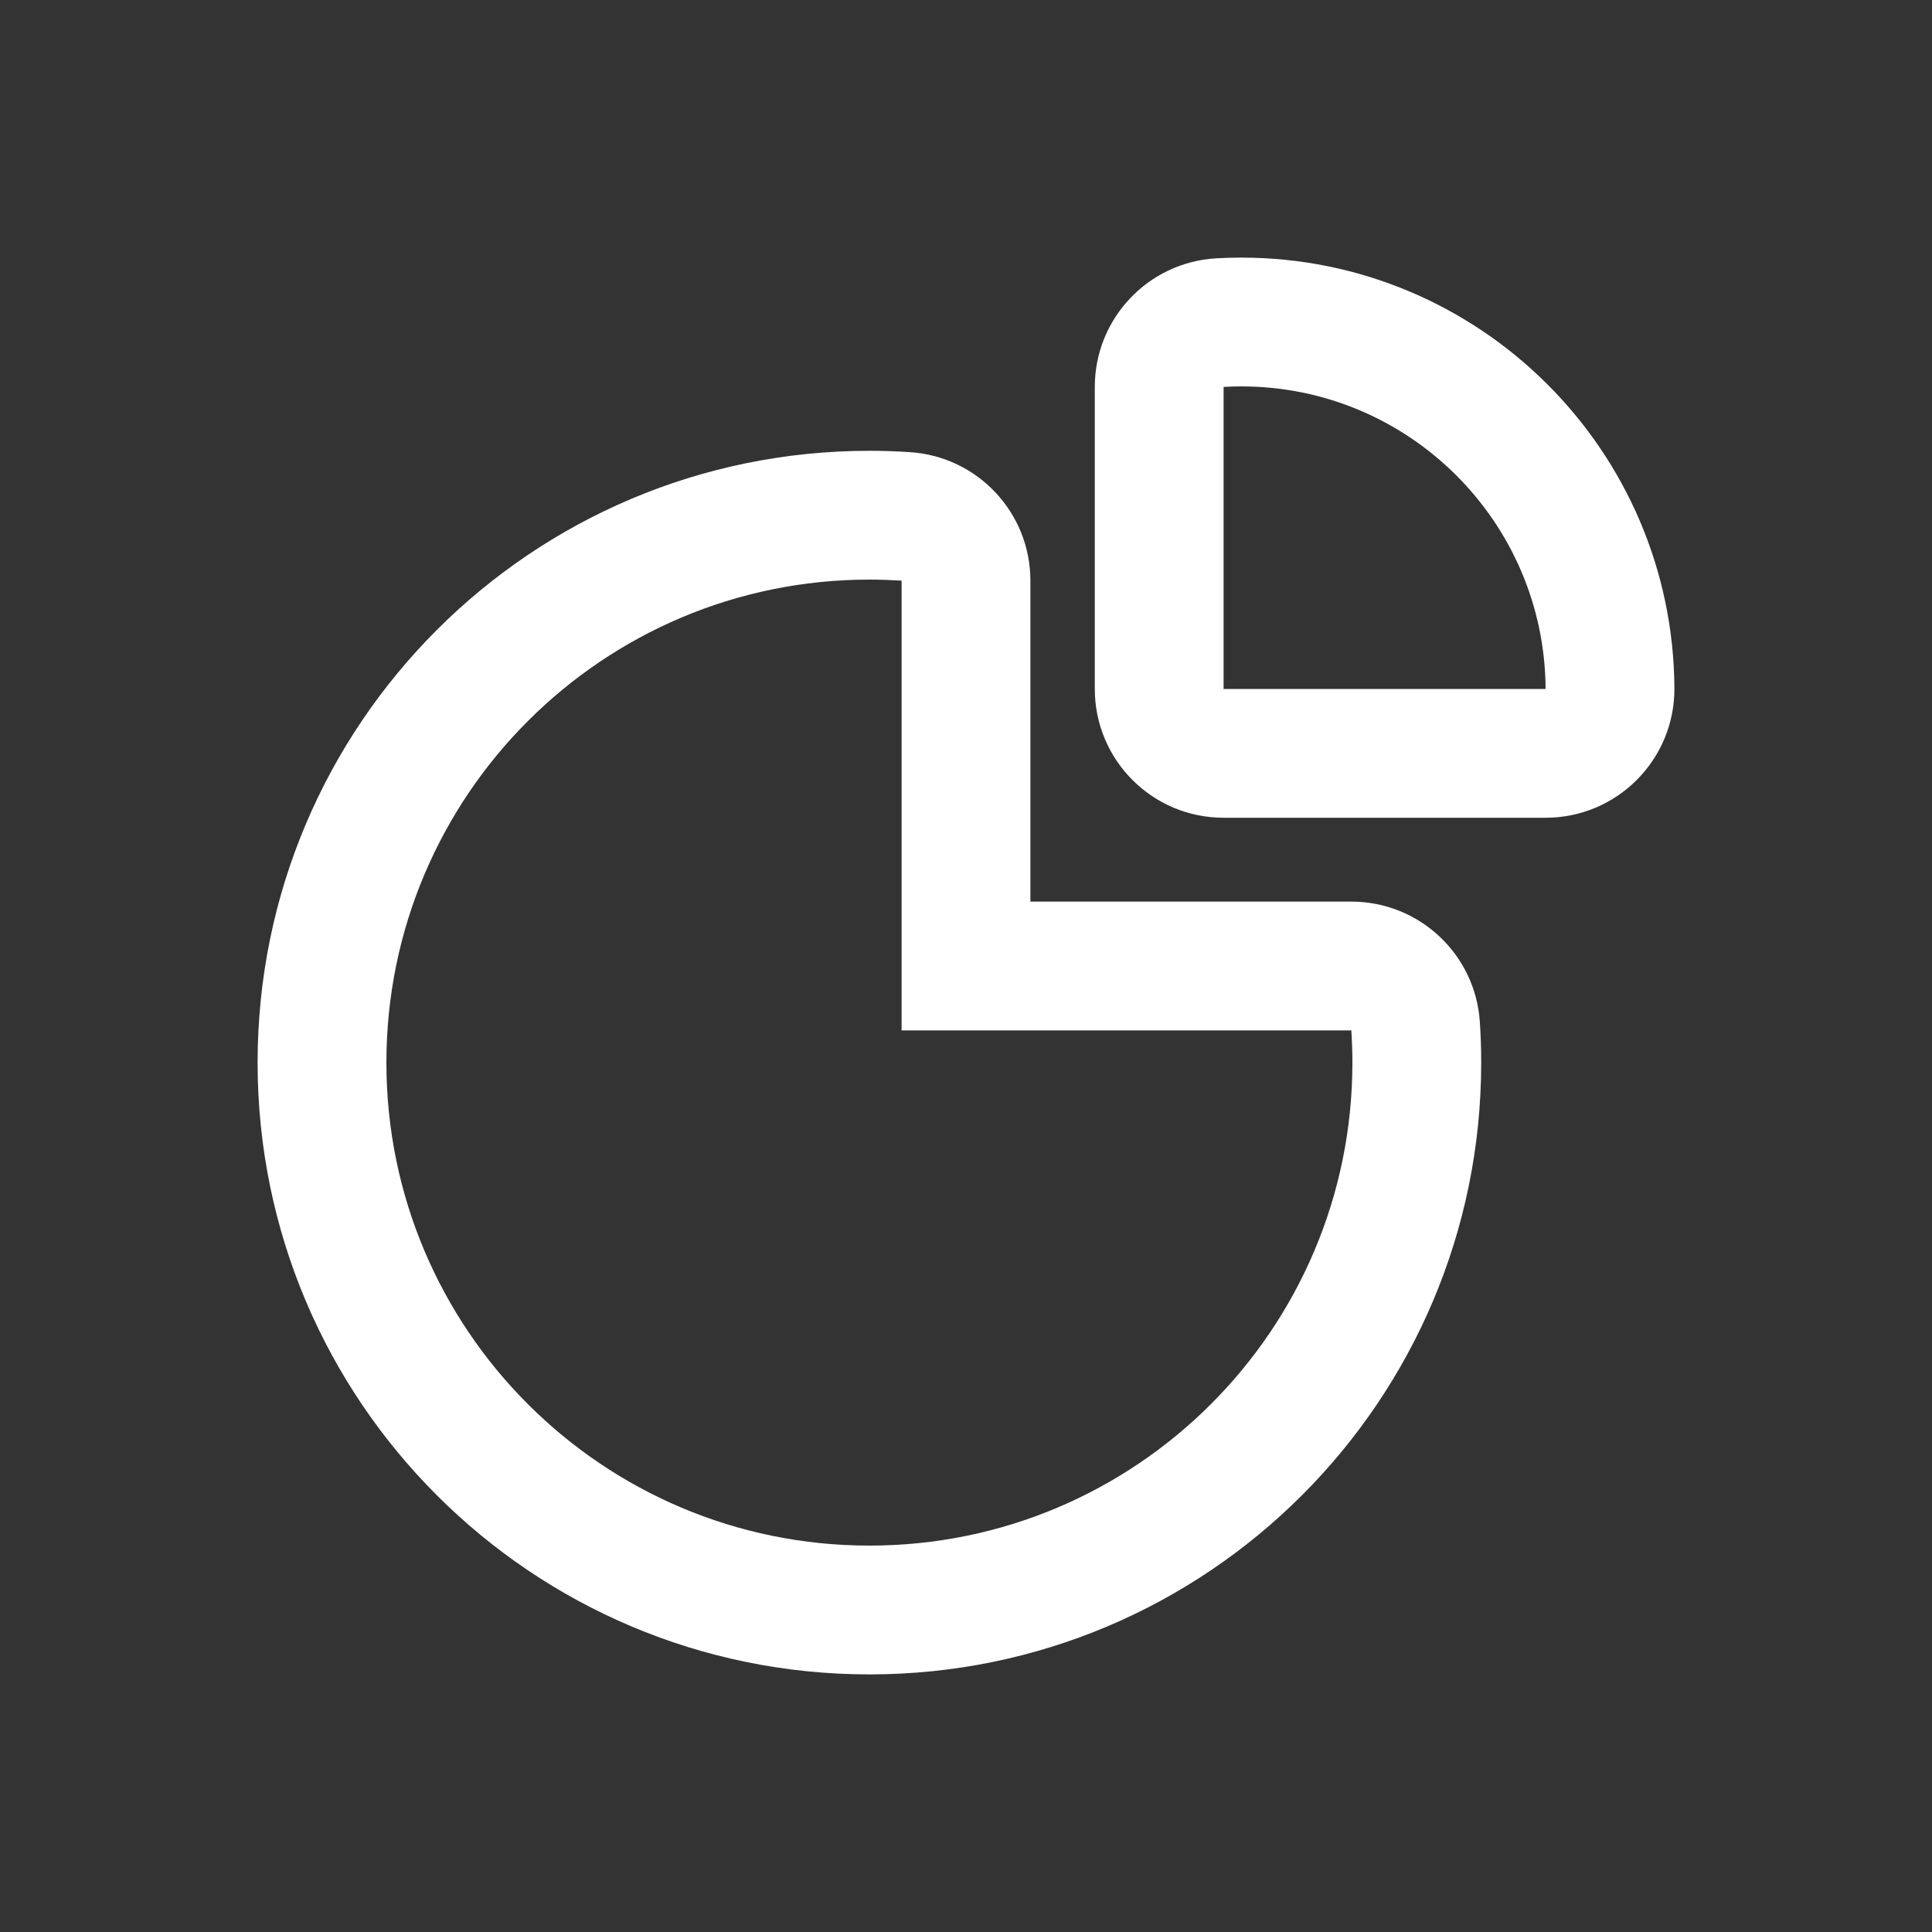 <?xml version="1.0" encoding="UTF-8"?> <svg xmlns="http://www.w3.org/2000/svg" width="30" height="30" viewBox="0 0 30 30" fill="none"><rect x="0" y="0" width="30" height="30" fill="#333333" stroke="none"/> <path fill-rule="evenodd" clip-rule="evenodd" d="M19.275 4C19.145 4 19.015 4.004 18.886 4.011C17.827 4.072 17 4.948 17 6.008V10.698C17 11.803 17.895 12.698 19 12.698H24C25.109 12.698 26.006 11.796 26 10.687C25.979 6.989 22.974 4 19.275 4ZM19 10.698V6.008C19.091 6.003 19.182 6 19.275 6C21.875 6 23.985 8.101 24 10.698H19ZM16 14H20.984C22.037 14 22.91 14.817 22.979 15.869C22.993 16.078 23 16.289 23 16.5C23 21.747 18.747 26 13.5 26C8.253 26 4 21.747 4 16.5C4 11.253 8.253 7 13.5 7C13.711 7 13.922 7.007 14.131 7.021C15.183 7.09 16 7.963 16 9.016V14ZM13.5 9C13.668 9 13.835 9.006 14 9.016V16H20.984C20.994 16.165 21 16.332 21 16.5C21 20.642 17.642 24 13.5 24C9.358 24 6 20.642 6 16.5C6 12.358 9.358 9 13.5 9Z" fill="white"></path> </svg> 